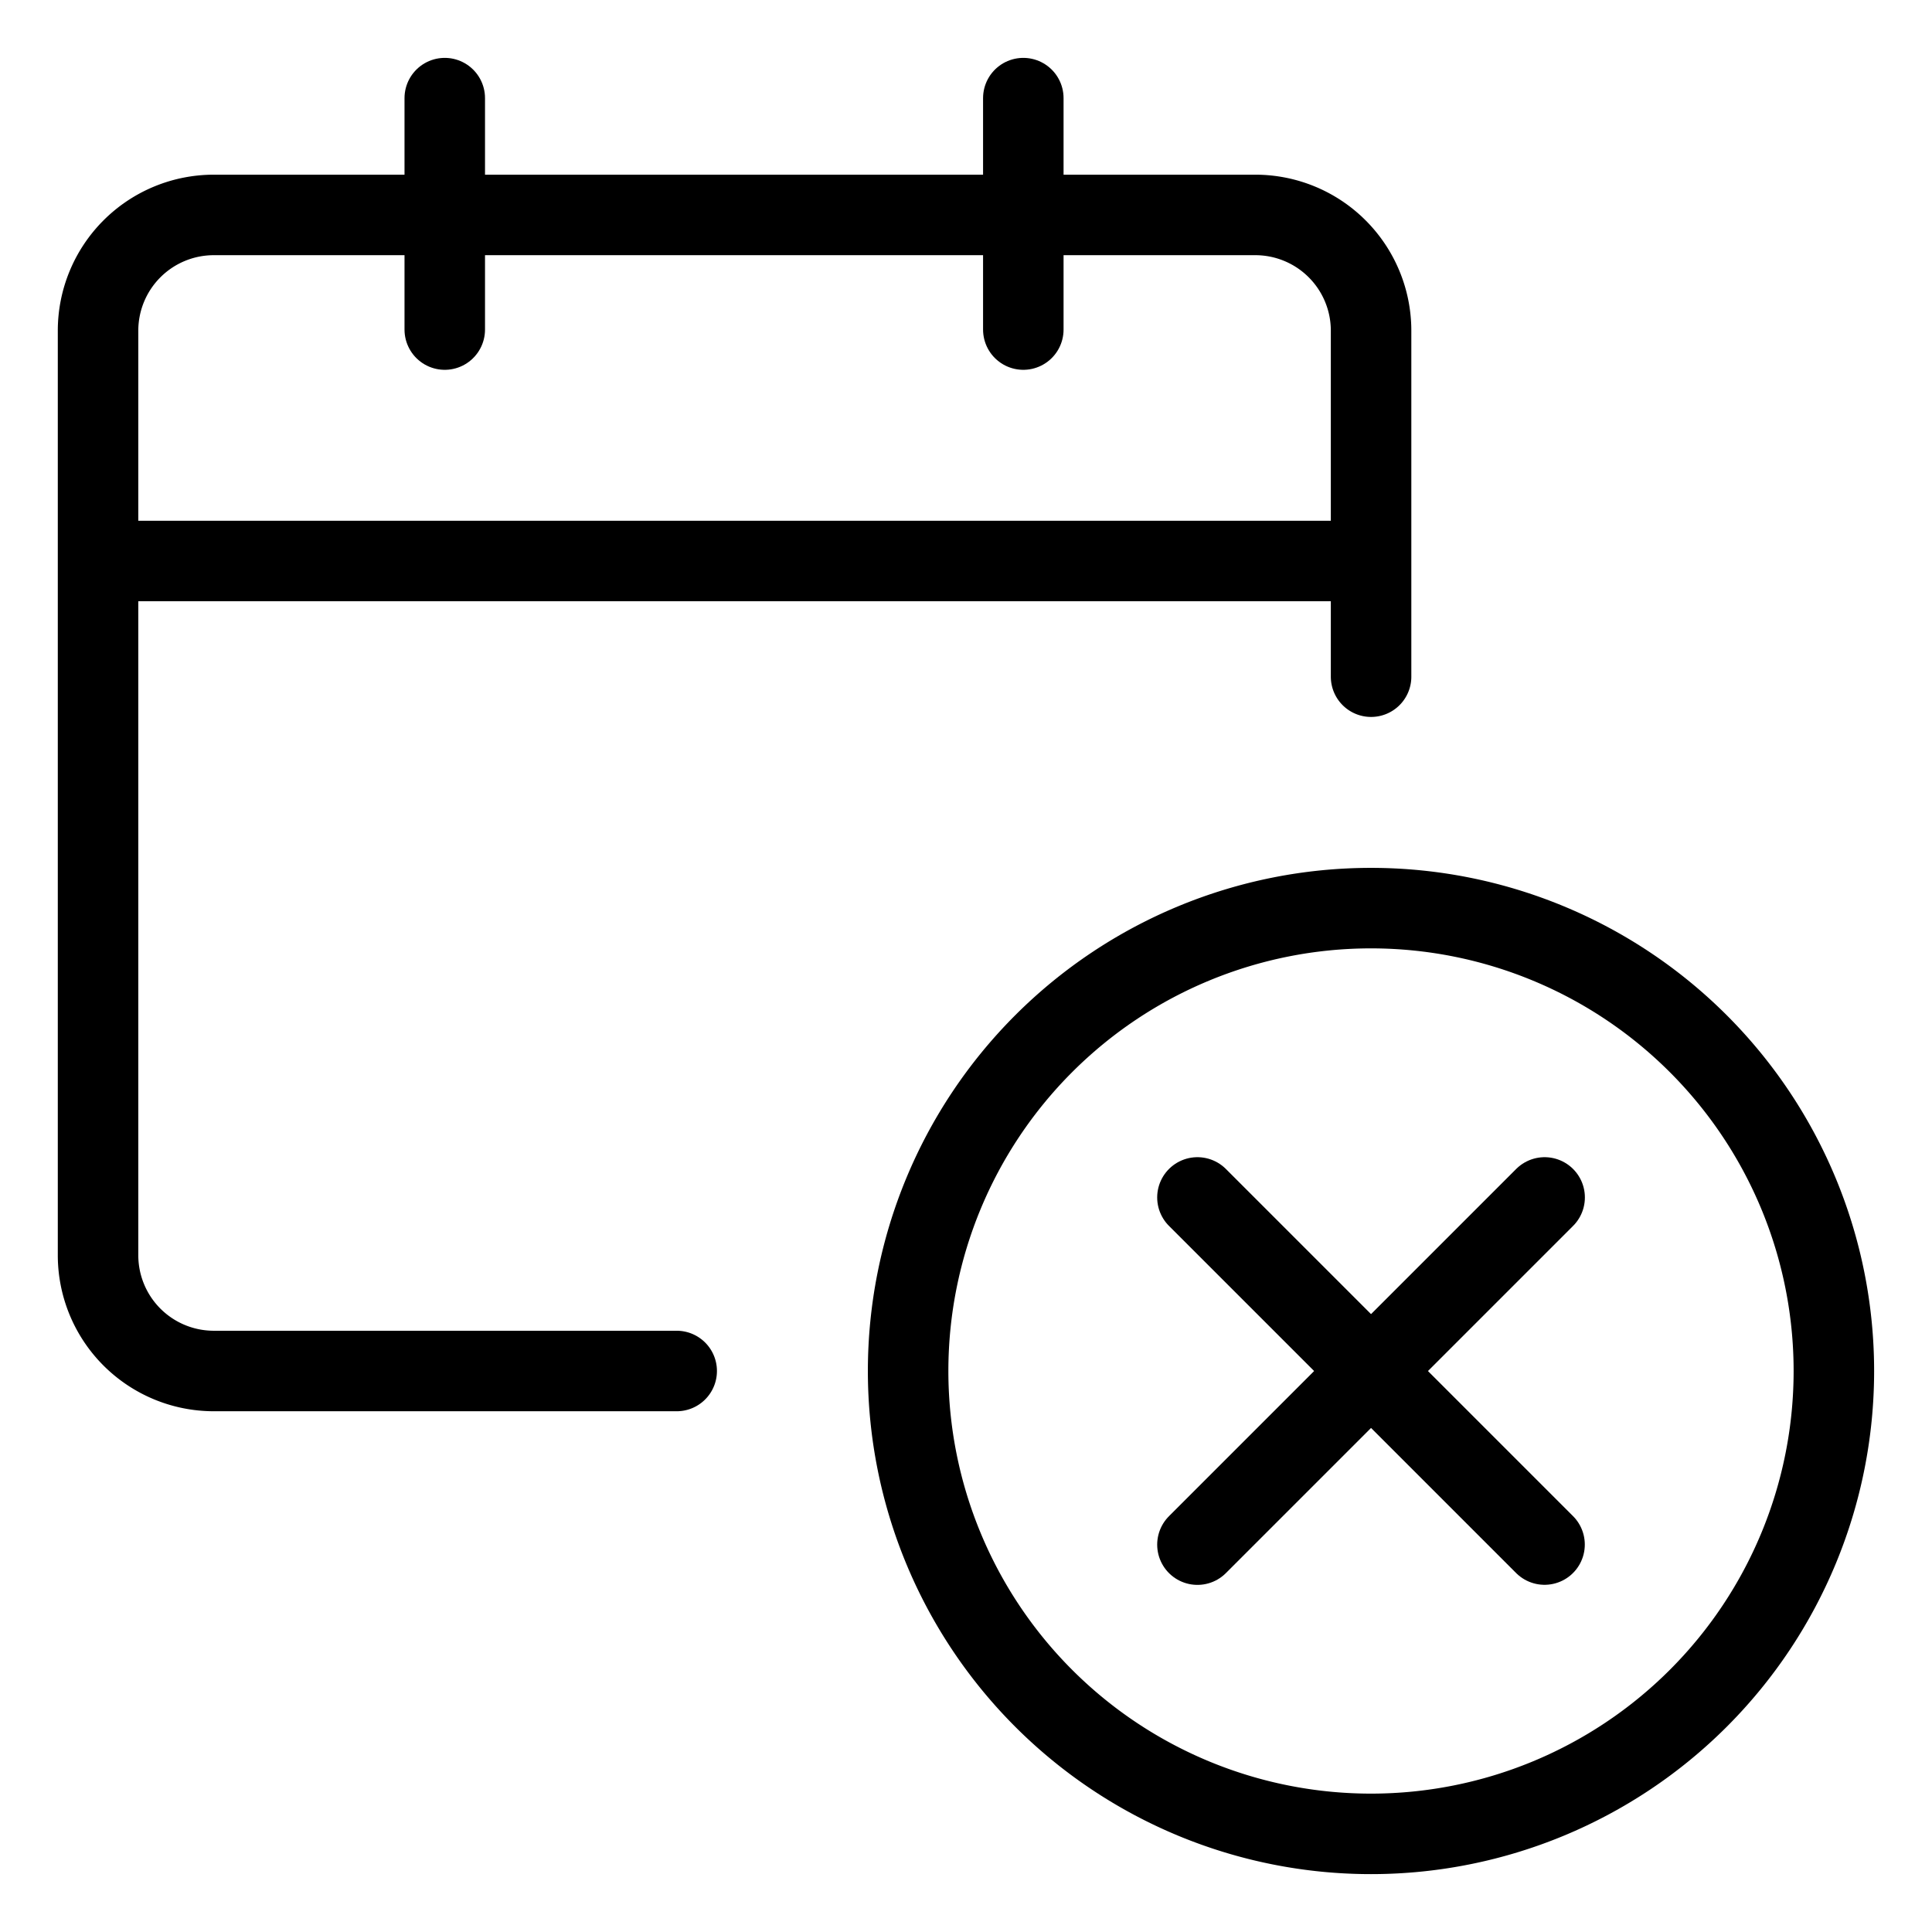 <svg viewBox="-0.5 -0.5 24 24" xmlns="http://www.w3.org/2000/svg" id="Calendar-Disable-1--Streamline-Ultimate.svg" height="24" width="24"><desc>Calendar Disable 1 Streamline Icon: https://streamlinehq.com</desc><path d="M10.781 16.531a5.75 5.75 0 1 0 11.5 0 5.75 5.75 0 1 0 -11.5 0Z" fill="none" stroke="#000000" stroke-linecap="round" stroke-linejoin="round" stroke-width="1"></path><path d="M18.688 14.375 14.375 18.688" fill="none" stroke="#000000" stroke-linecap="round" stroke-linejoin="round" stroke-width="1"></path><path d="m14.375 14.375 4.312 4.312" fill="none" stroke="#000000" stroke-linecap="round" stroke-linejoin="round" stroke-width="1"></path><path d="M7.906 16.531h-5.75a1.438 1.438 0 0 1 -1.438 -1.438V3.608a1.438 1.438 0 0 1 1.438 -1.438h12.938a1.438 1.438 0 0 1 1.438 1.438V7.906" fill="none" stroke="#000000" stroke-linecap="round" stroke-linejoin="round" stroke-width="1"></path><path d="m0.719 6.469 15.812 0" fill="none" stroke="#000000" stroke-linejoin="round" stroke-width="1"></path><path d="m5.025 3.594 0 -2.875" fill="none" stroke="#000000" stroke-linecap="round" stroke-linejoin="round" stroke-width="1"></path><path d="m12.212 3.594 0 -2.875" fill="none" stroke="#000000" stroke-linecap="round" stroke-linejoin="round" stroke-width="1"></path></svg>